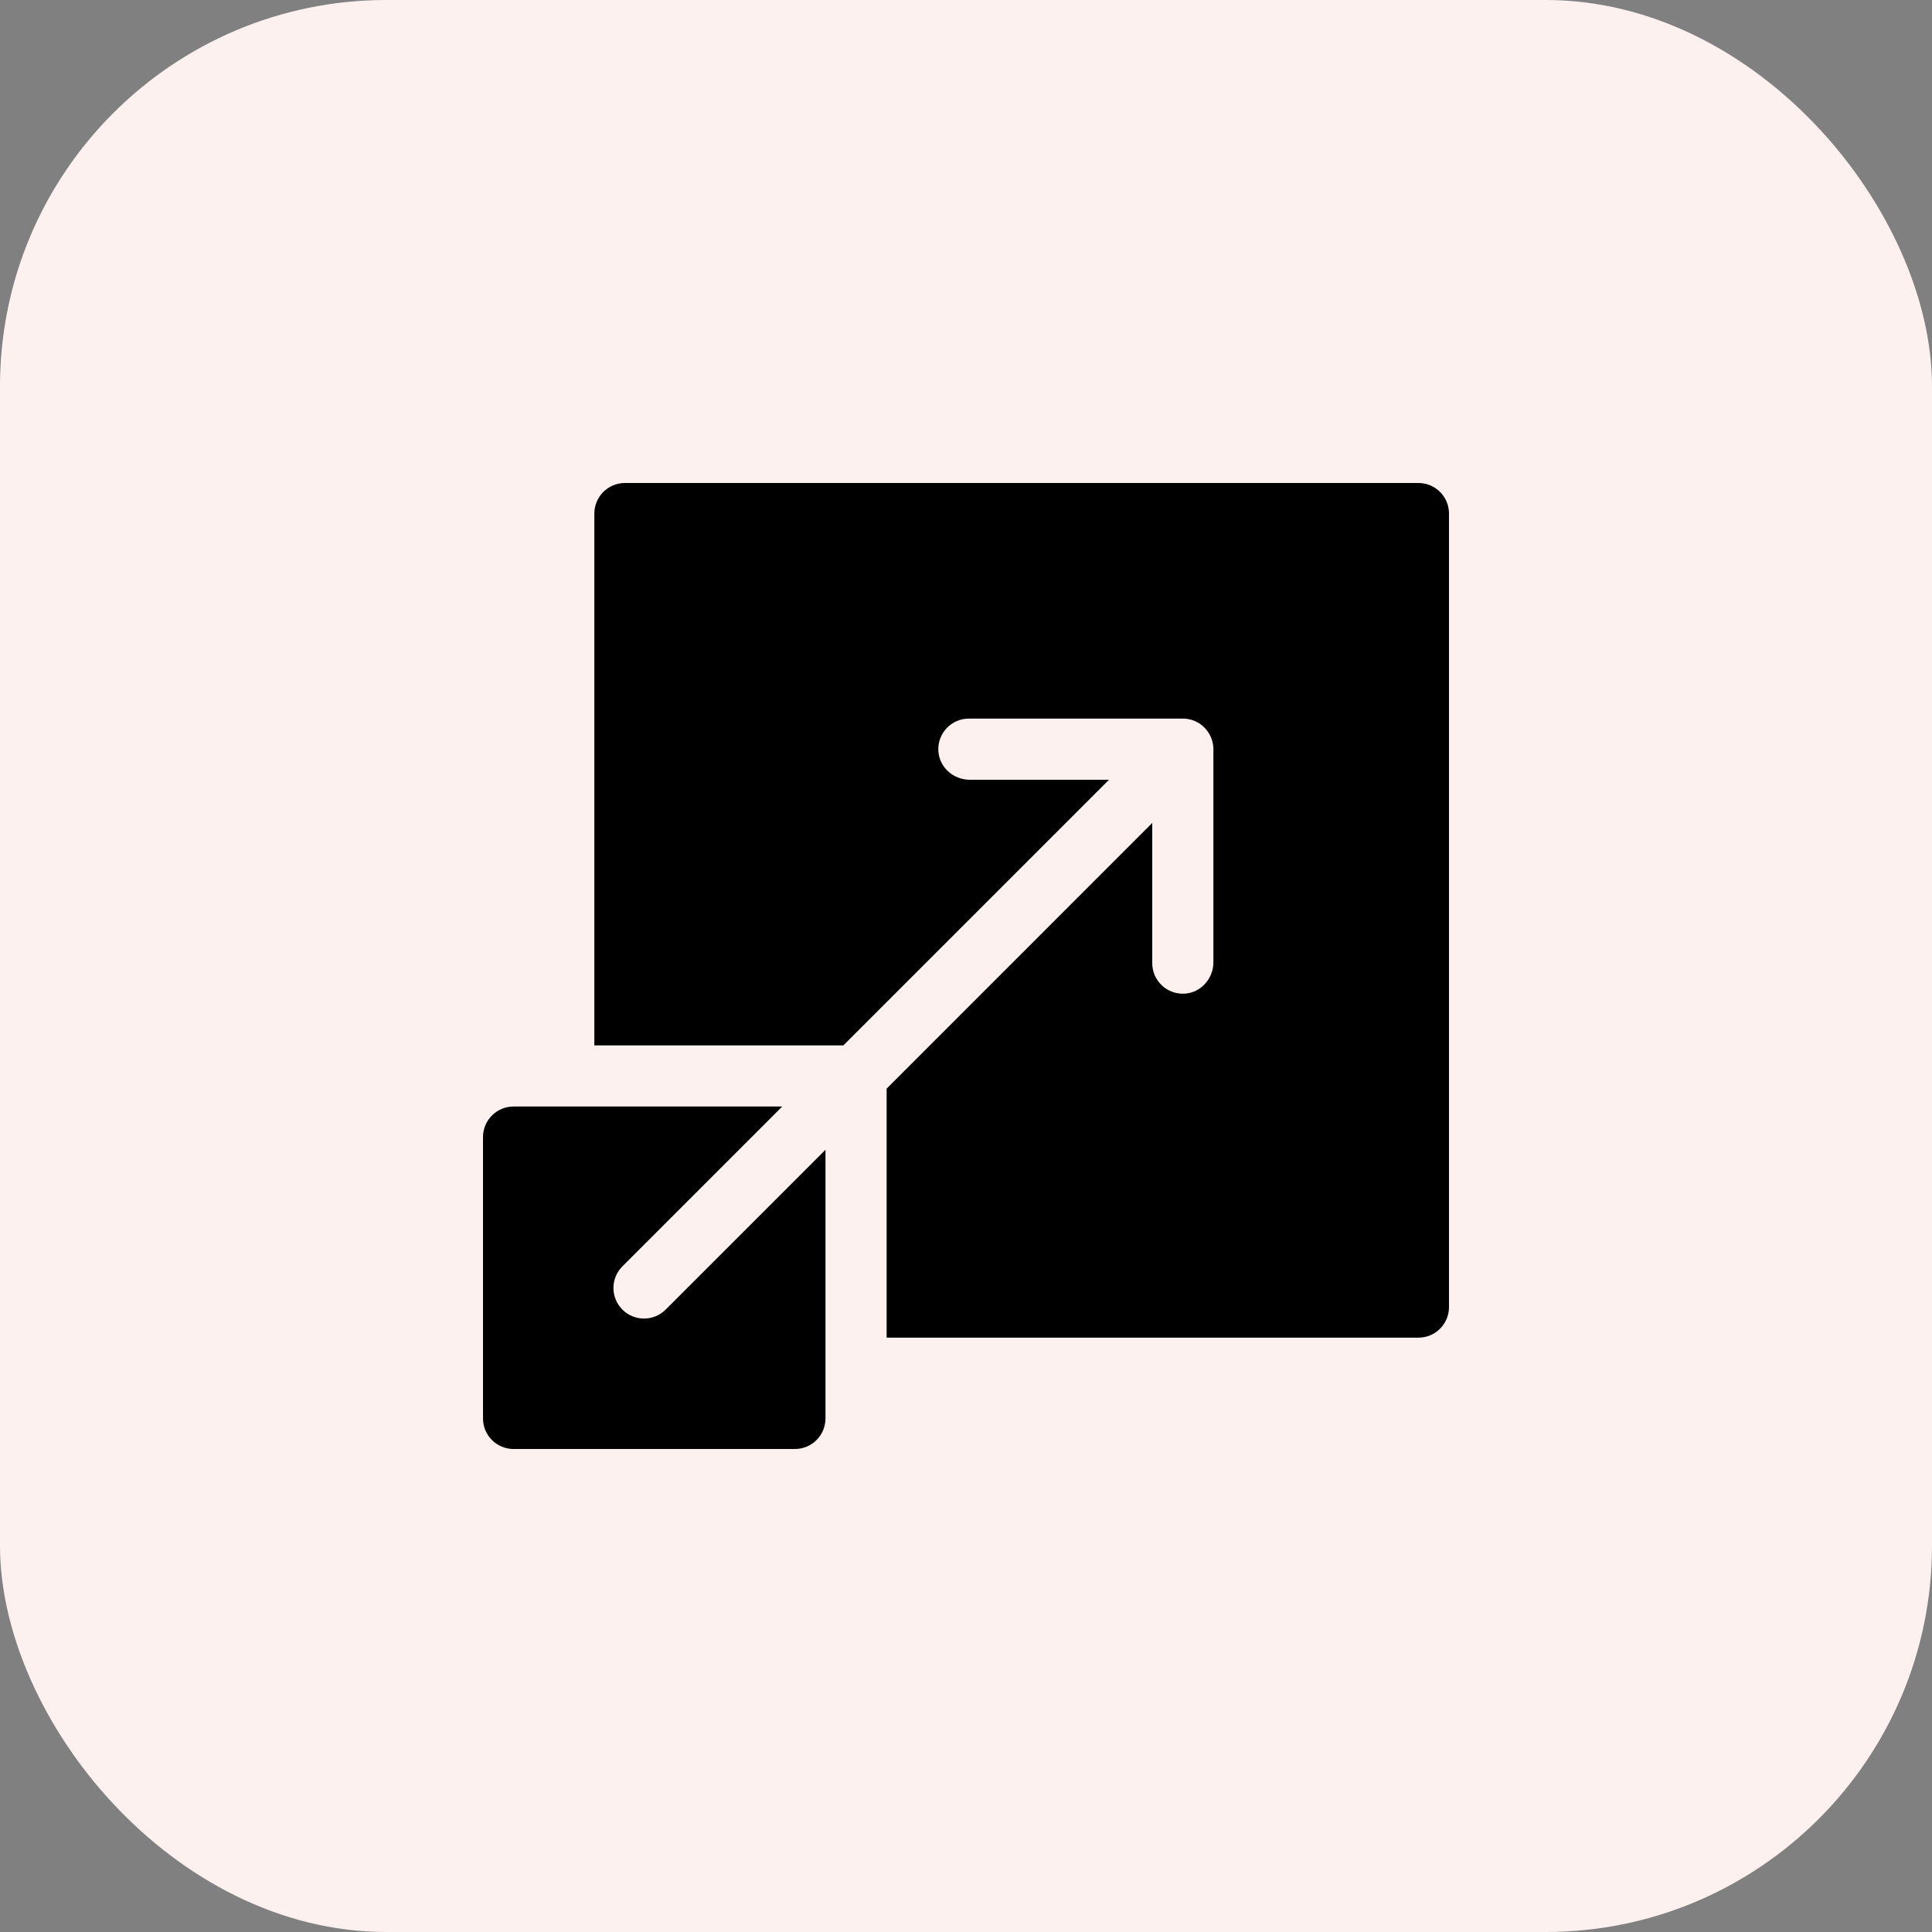 <?xml version="1.0" encoding="UTF-8"?>
<svg xmlns="http://www.w3.org/2000/svg" width="60" height="60" viewBox="0 0 60 60" fill="none">
  <rect x="0" y="0" width="60" height="60" fill="#808080" stroke="none"/>
  <rect width="60" height="60" rx="12" fill="#FDF1EF"></rect>
  <g clip-path="url(#clip0_2972_599)">
    <path d="M44.05 15H19.407C18.883 15 18.458 15.425 18.458 15.949V32.465H26.192C33.882 24.775 32.239 26.418 34.441 24.216H30.116C29.604 24.216 29.164 23.823 29.141 23.312C29.116 22.766 29.549 22.317 30.089 22.317H36.733C37.294 22.317 37.683 22.78 37.683 23.267V29.884C37.683 30.395 37.29 30.835 36.78 30.859C36.235 30.885 35.784 30.451 35.784 29.911V25.558C33.582 27.761 35.225 26.118 27.535 33.808V41.542H44.05C44.575 41.542 45 41.117 45 40.592V15.949C45 15.425 44.575 15 44.05 15Z" fill="black"></path>
    <path d="M19.329 40.671C18.959 40.3 18.959 39.699 19.329 39.328L24.293 34.364C24.107 34.364 16.078 34.364 15.949 34.364C15.425 34.364 15 34.789 15 35.313V44.05C15 44.575 15.425 45 15.949 45H24.687C25.211 45 25.636 44.575 25.636 44.05C25.636 43.854 25.636 35.971 25.636 35.707L20.672 40.671C20.302 41.041 19.7 41.042 19.329 40.671Z" fill="black"></path>
  </g>
  <defs>
    <clipPath id="clip0_2972_599">
      <rect width="30" height="30" fill="white" transform="translate(15 15)"></rect>
    </clipPath>
  </defs>
</svg>
